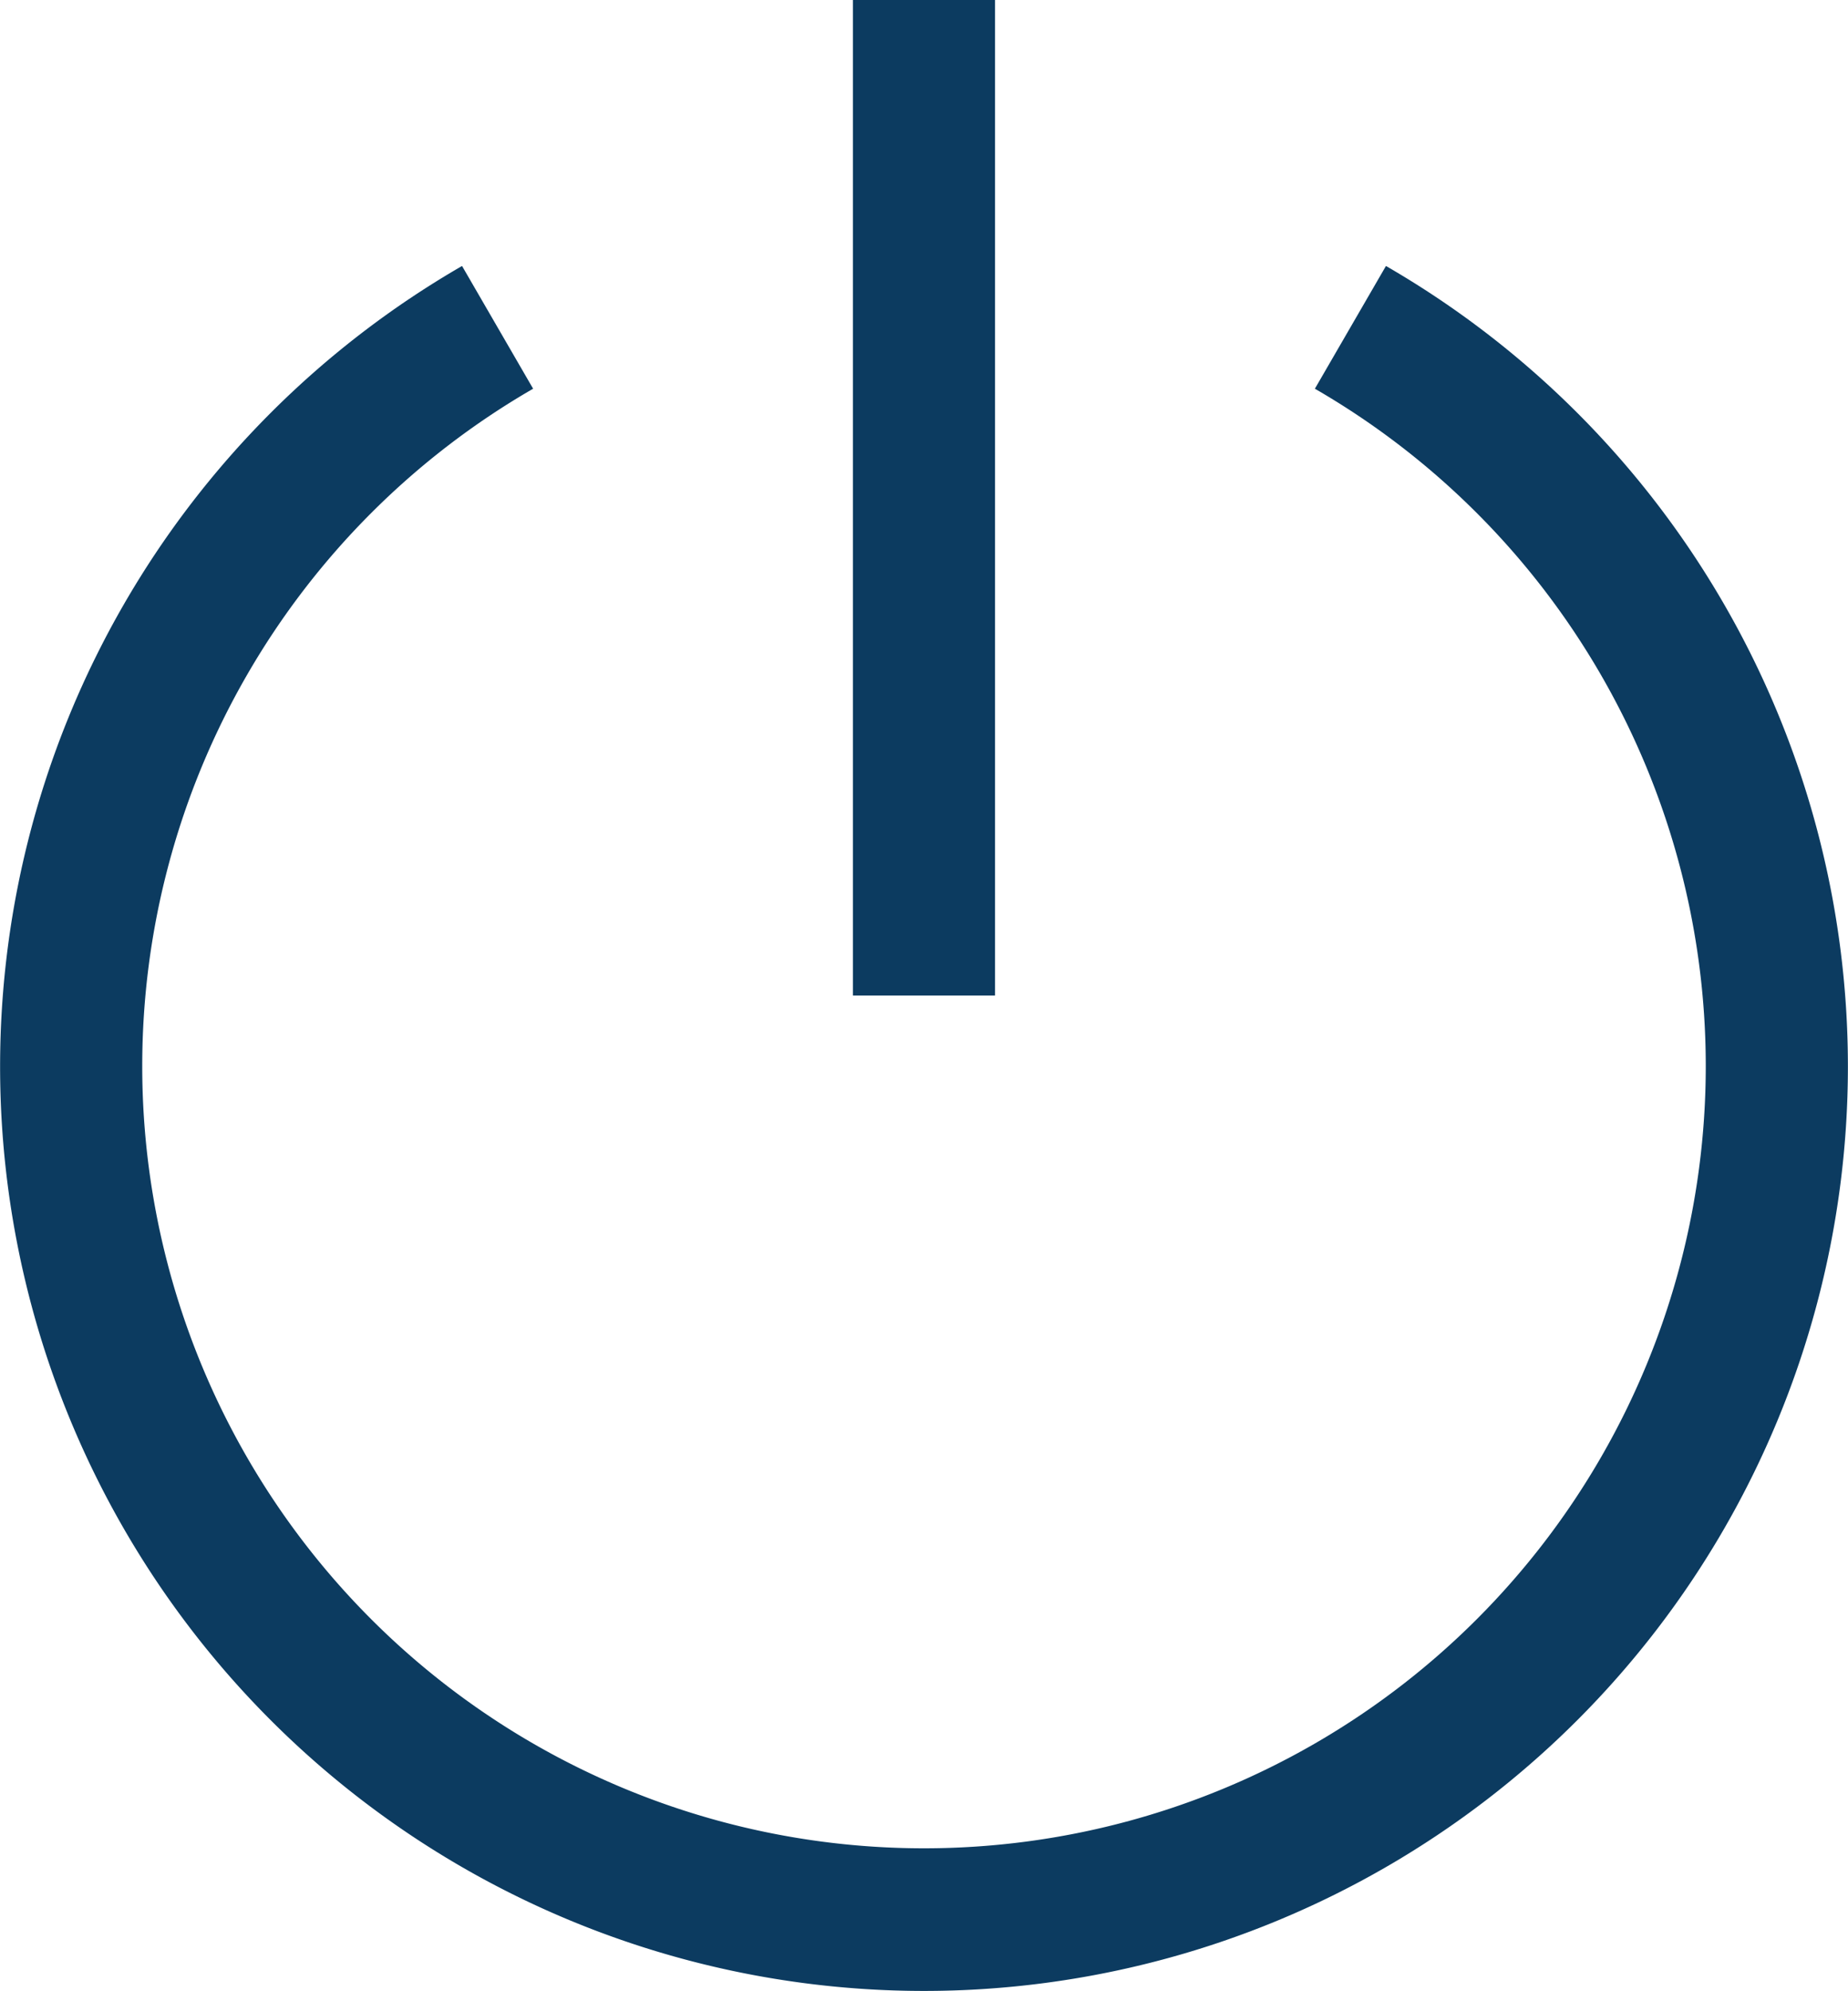 <svg xmlns="http://www.w3.org/2000/svg" width="29.253" height="31.499" viewBox="0 0 29.253 31.499">
  <g id="power" transform="translate(-3.374 -2.25)">
    <path id="Path_26" data-name="Path 26" d="M25.313,6.458,24.188,8.4a12.375,12.375,0,1,1-12.375,0L10.688,6.458a14.625,14.625,0,1,0,14.625,0Z" fill="#0c3b60"/>
    <path id="Path_27" data-name="Path 27" d="M16.875,2.25h2.25V18h-2.25Z" fill="#0c3b60"/>
  </g>
</svg>
